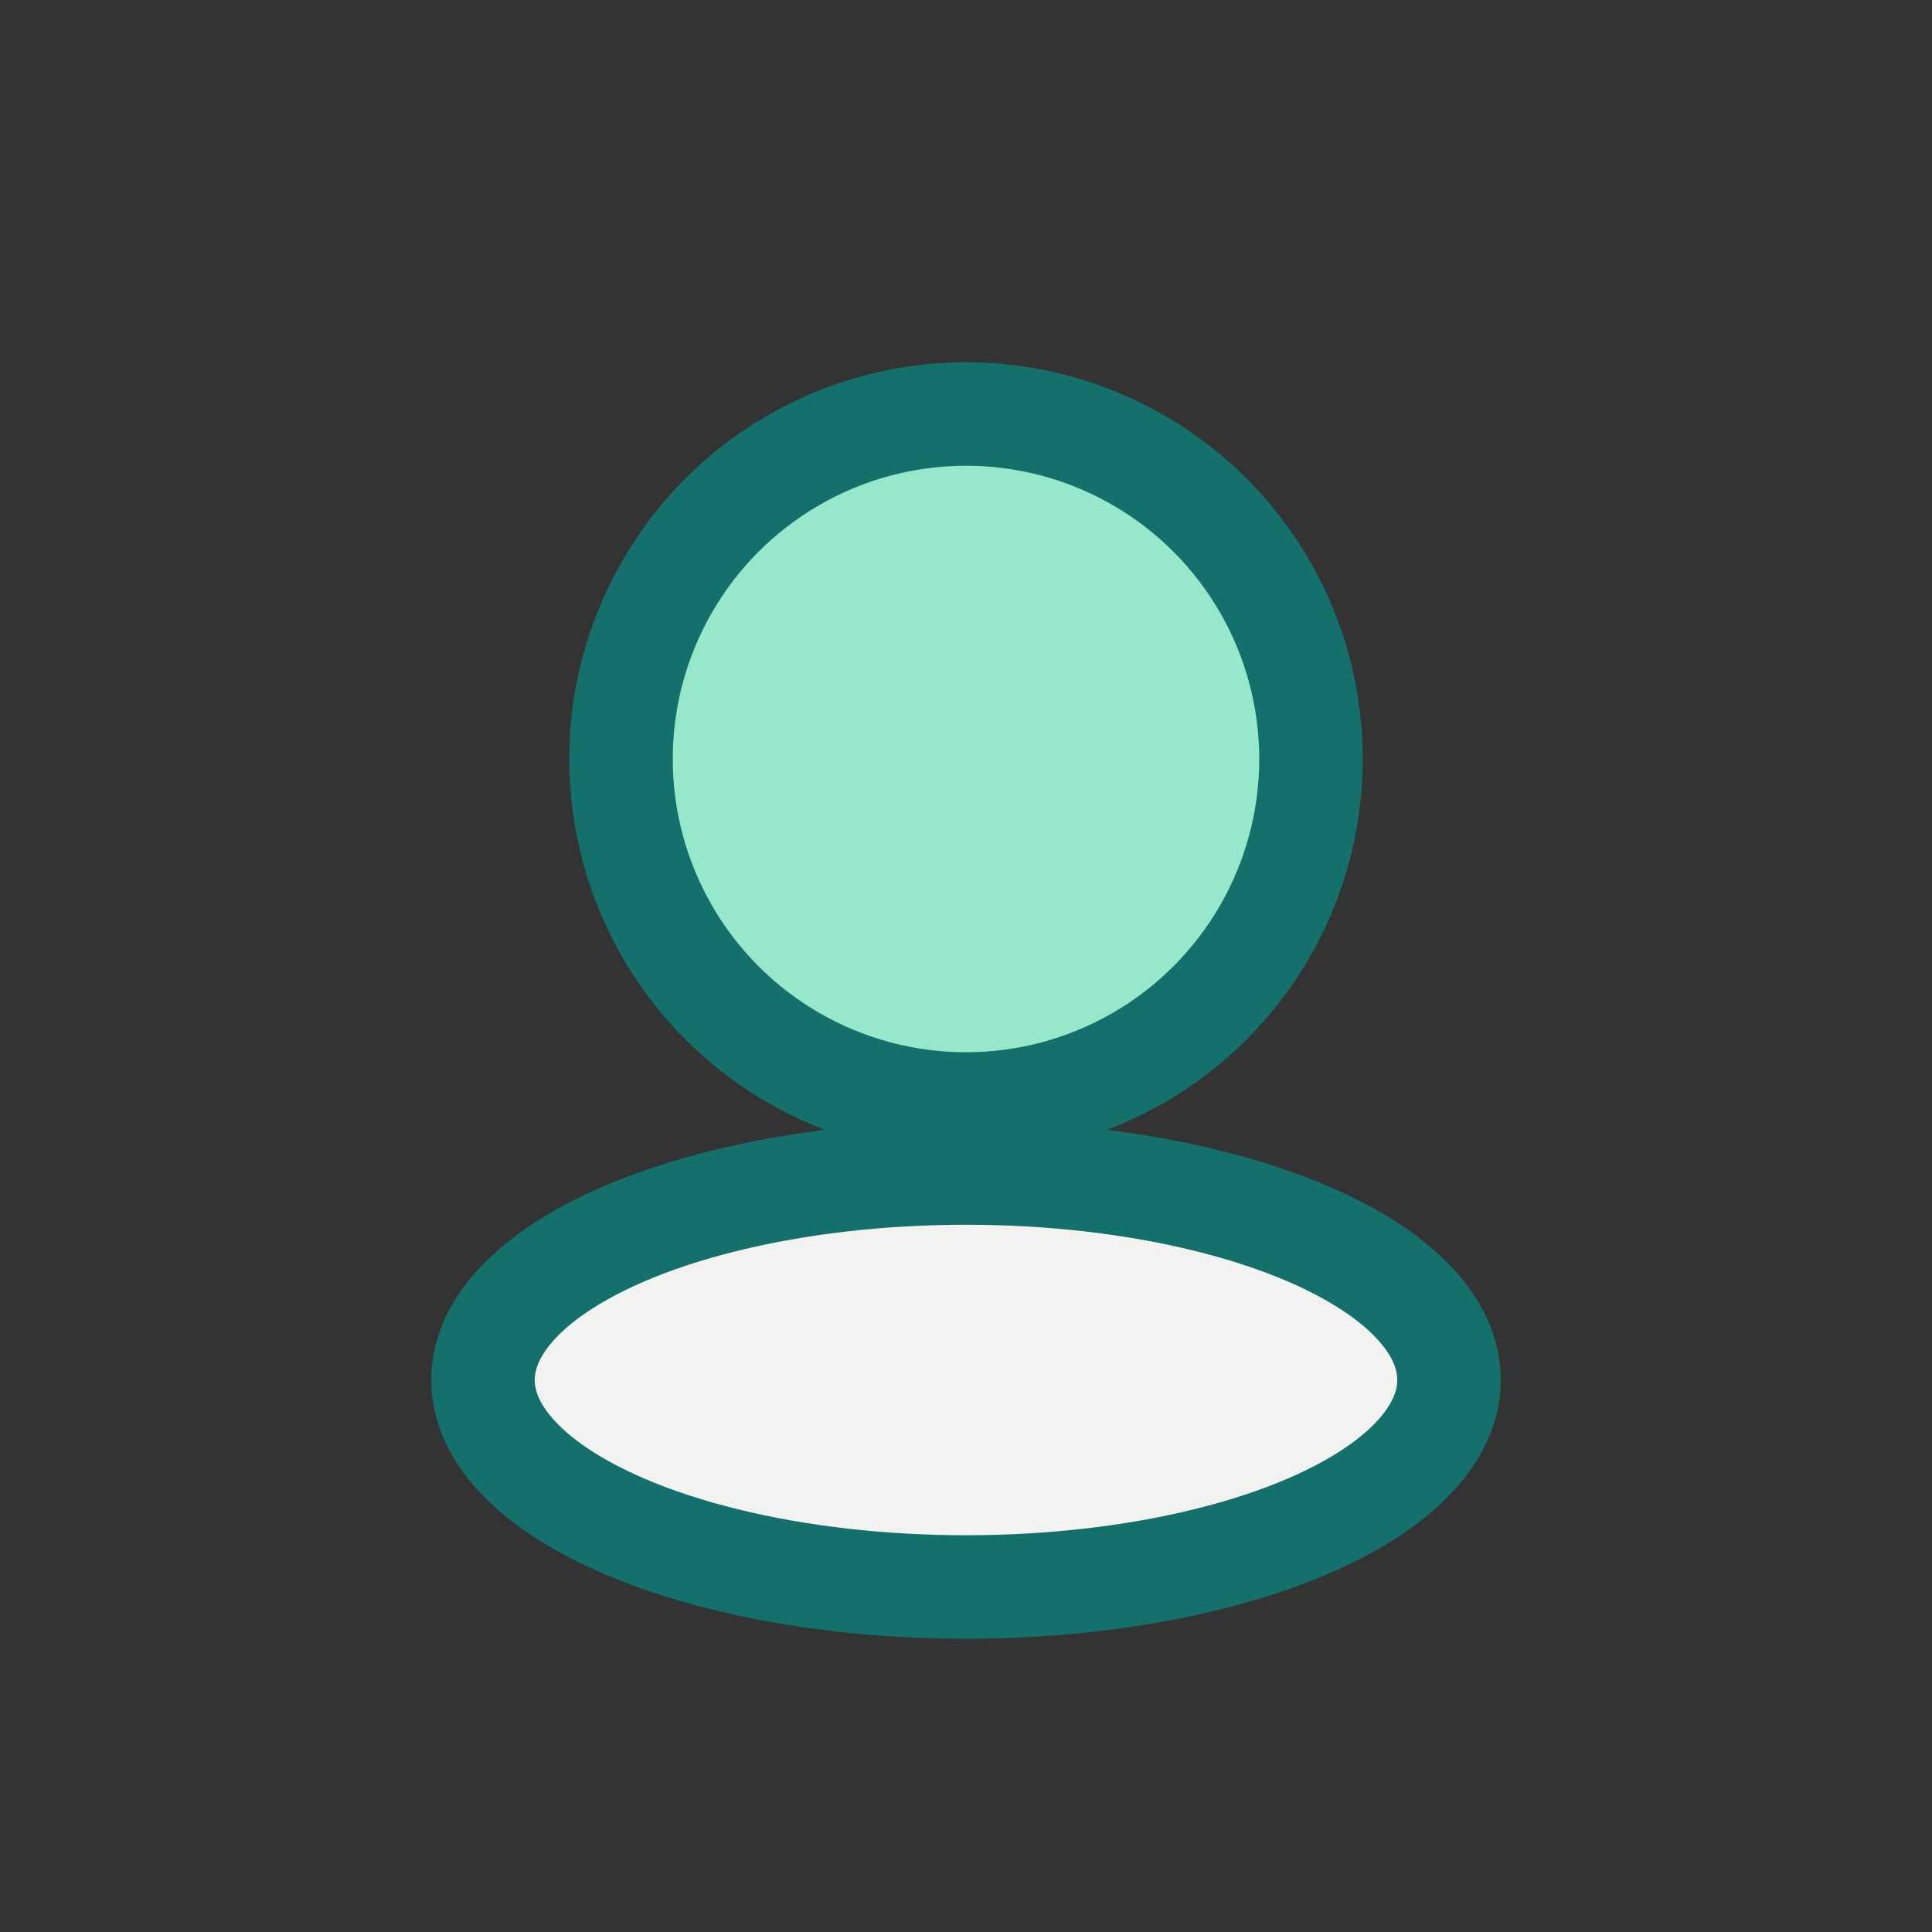 <?xml version="1.0" encoding="UTF-8"?>
<svg xmlns="http://www.w3.org/2000/svg" width="28" height="28" viewBox="0 0 28 28"><rect x="0" y="0" width="28" height="28" fill="#333333" stroke="none"/><circle cx="14" cy="11" r="5" fill="#97E7CA" stroke="#14706B" stroke-width="1.5"/><ellipse cx="14" cy="20" rx="7" ry="3" fill="#F2F2F0" stroke="#14706B" stroke-width="1.5"/></svg>